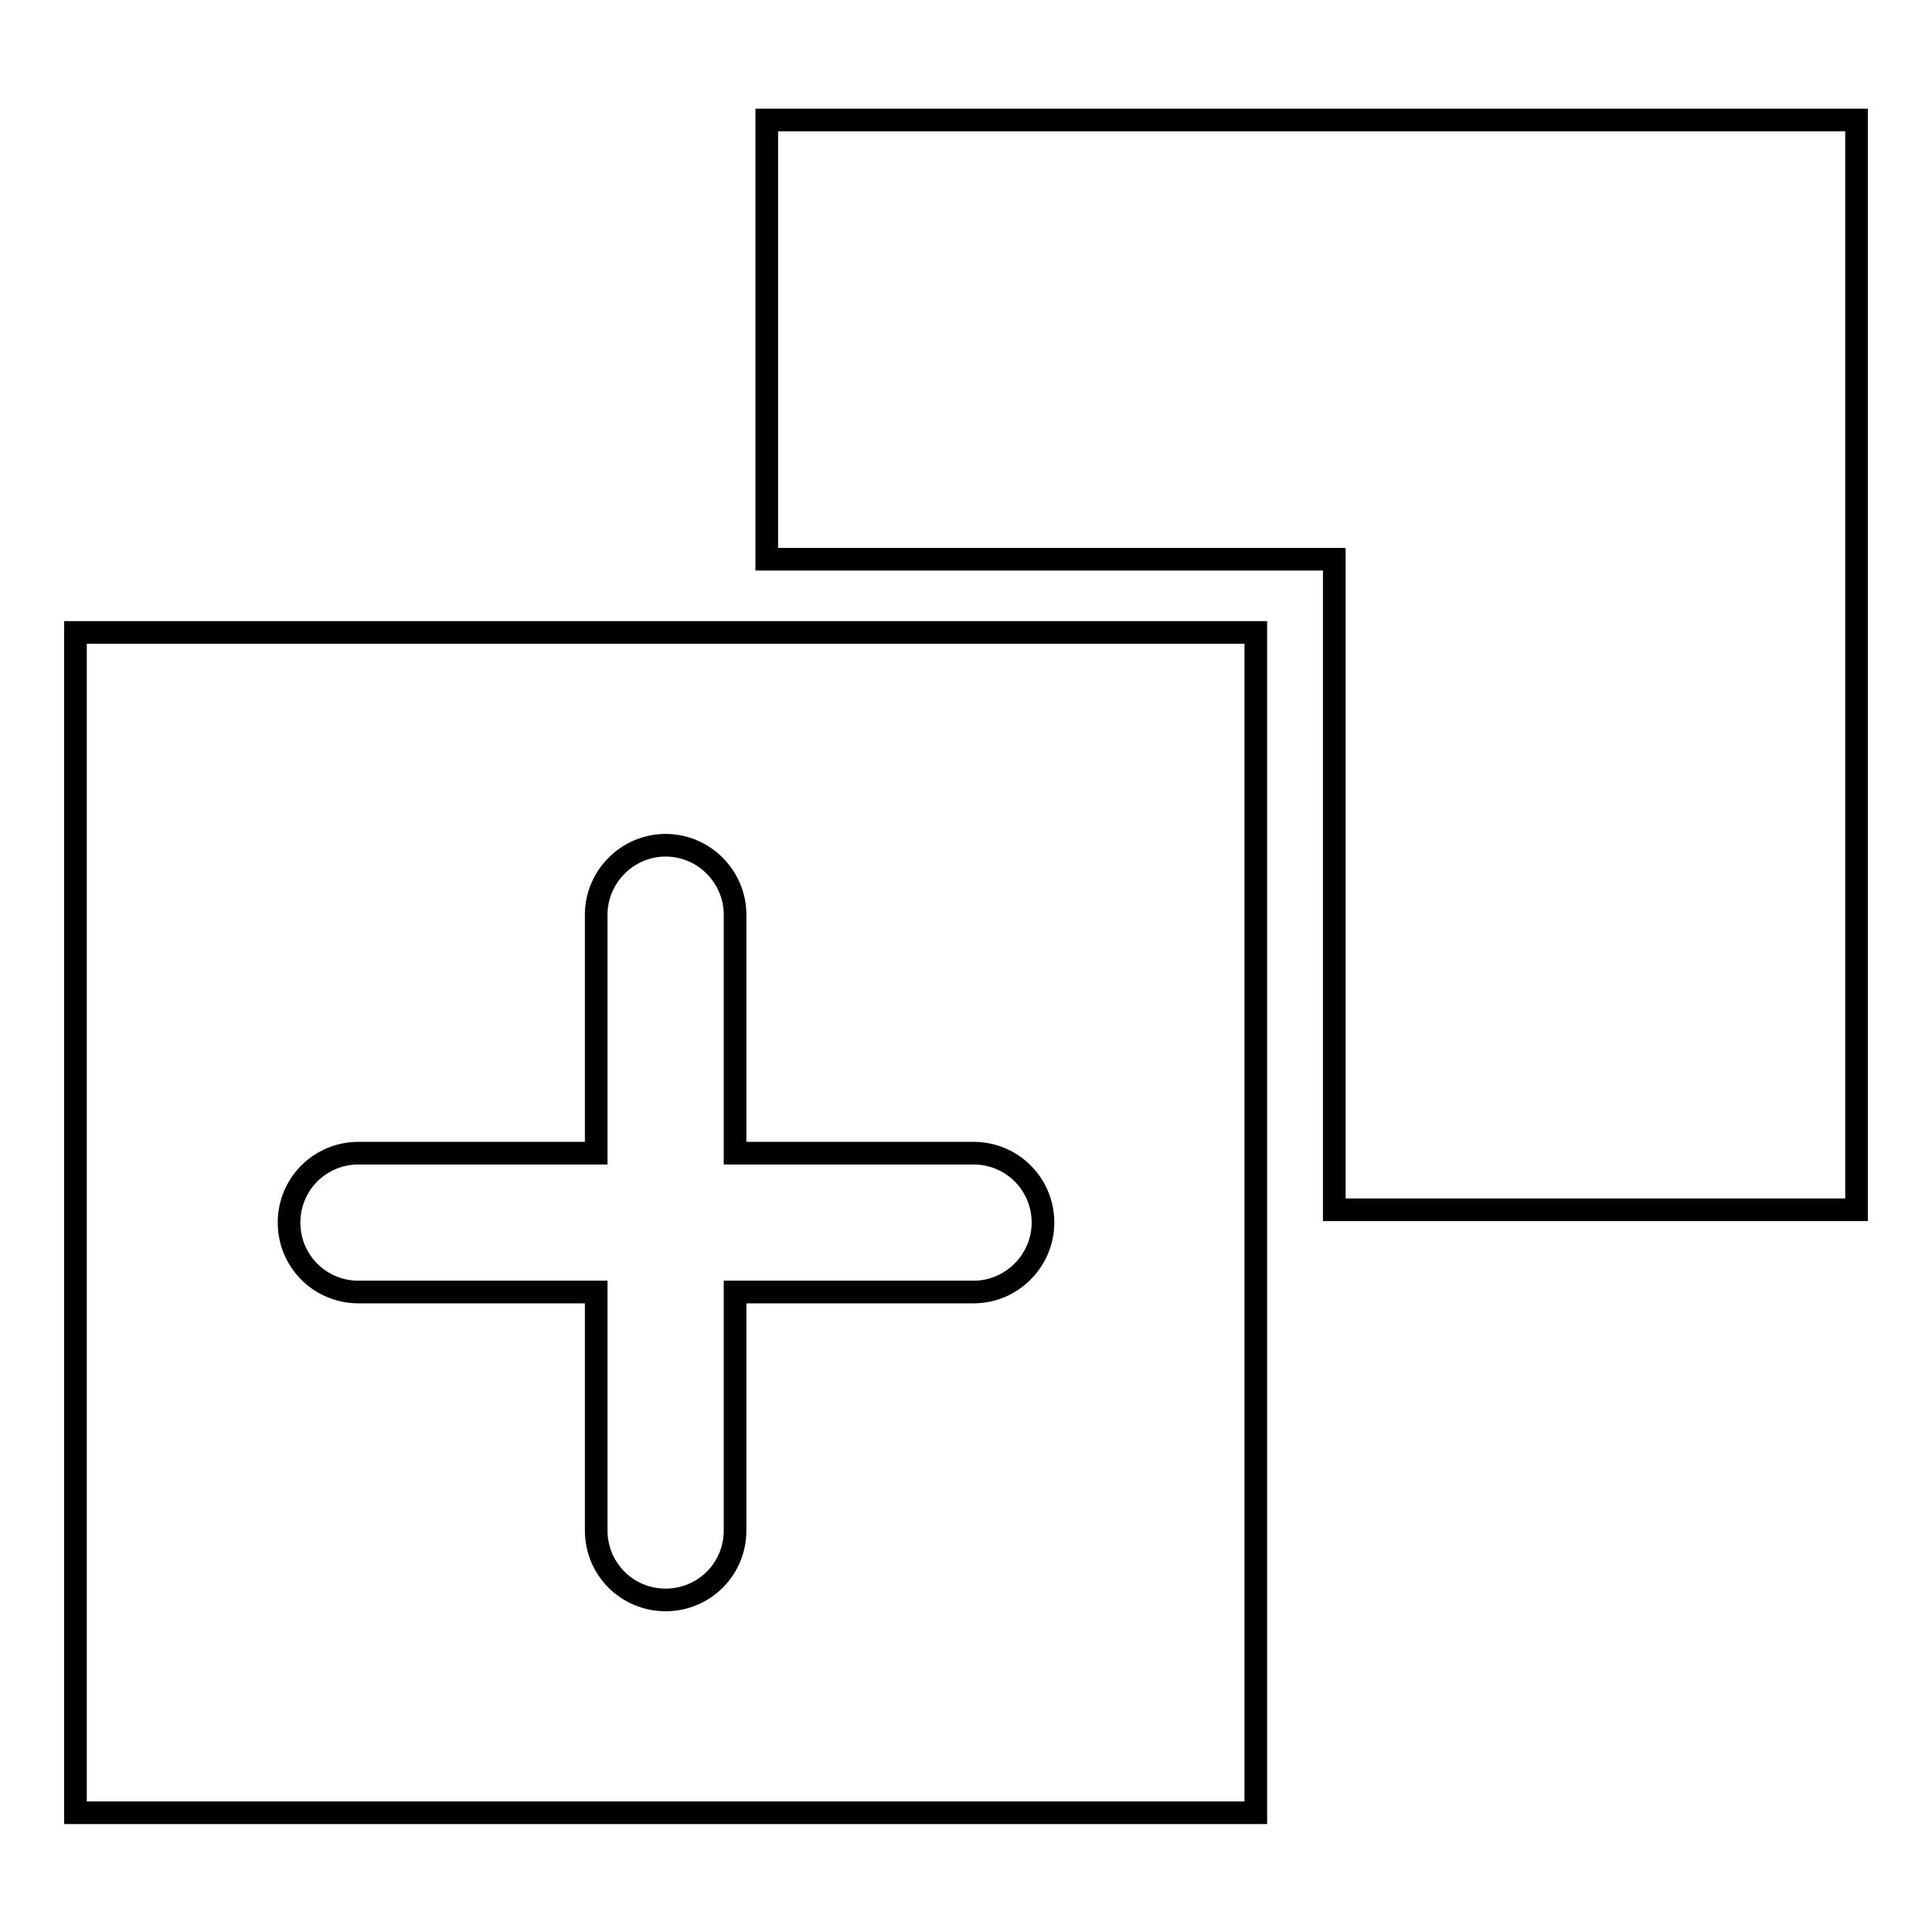 <?xml version="1.0" encoding="utf-8"?>
<!-- Svg Vector Icons : http://www.onlinewebfonts.com/icon -->
<!DOCTYPE svg PUBLIC "-//W3C//DTD SVG 1.1//EN" "http://www.w3.org/Graphics/SVG/1.1/DTD/svg11.dtd">
<svg version="1.1" xmlns="http://www.w3.org/2000/svg" xmlns:xlink="http://www.w3.org/1999/xlink" x="0px" y="0px" viewBox="0 0 256 256" enable-background="new 0 0 256 256" xml:space="preserve">
<g><g><g><g><g><path stroke-width="3" fill-opacity="0" stroke="#000000"  d="M85.2,83.8H10v156.4h156.4v-64.2v-44.3V83.8H91.2H85.2z M97.4,121.2v31.6h31.6c5.1,0,9.2,4.1,9.2,9.2c0,5-4.1,9.2-9.2,9.2H97.4v31.6c0,5.1-4.1,9.2-9.2,9.2c-5.1,0-9.2-4.1-9.2-9.2v-31.6H47.5c-5.1,0-9.2-4.1-9.2-9.2c0-5.1,4.1-9.2,9.2-9.2H79v-31.6c0-5,4.1-9.2,9.2-9.2C93.3,112,97.4,116.2,97.4,121.2z"/></g><g><path stroke-width="3" fill-opacity="0" stroke="#000000"  d="M101.6 15.9L101.6 74.1 176.8 74.1 176.8 160.3 246 160.3 246 15.9 z"/></g></g></g><g></g><g></g><g></g><g></g><g></g><g></g><g></g><g></g><g></g><g></g><g></g><g></g><g></g><g></g><g></g></g></g>
</svg>